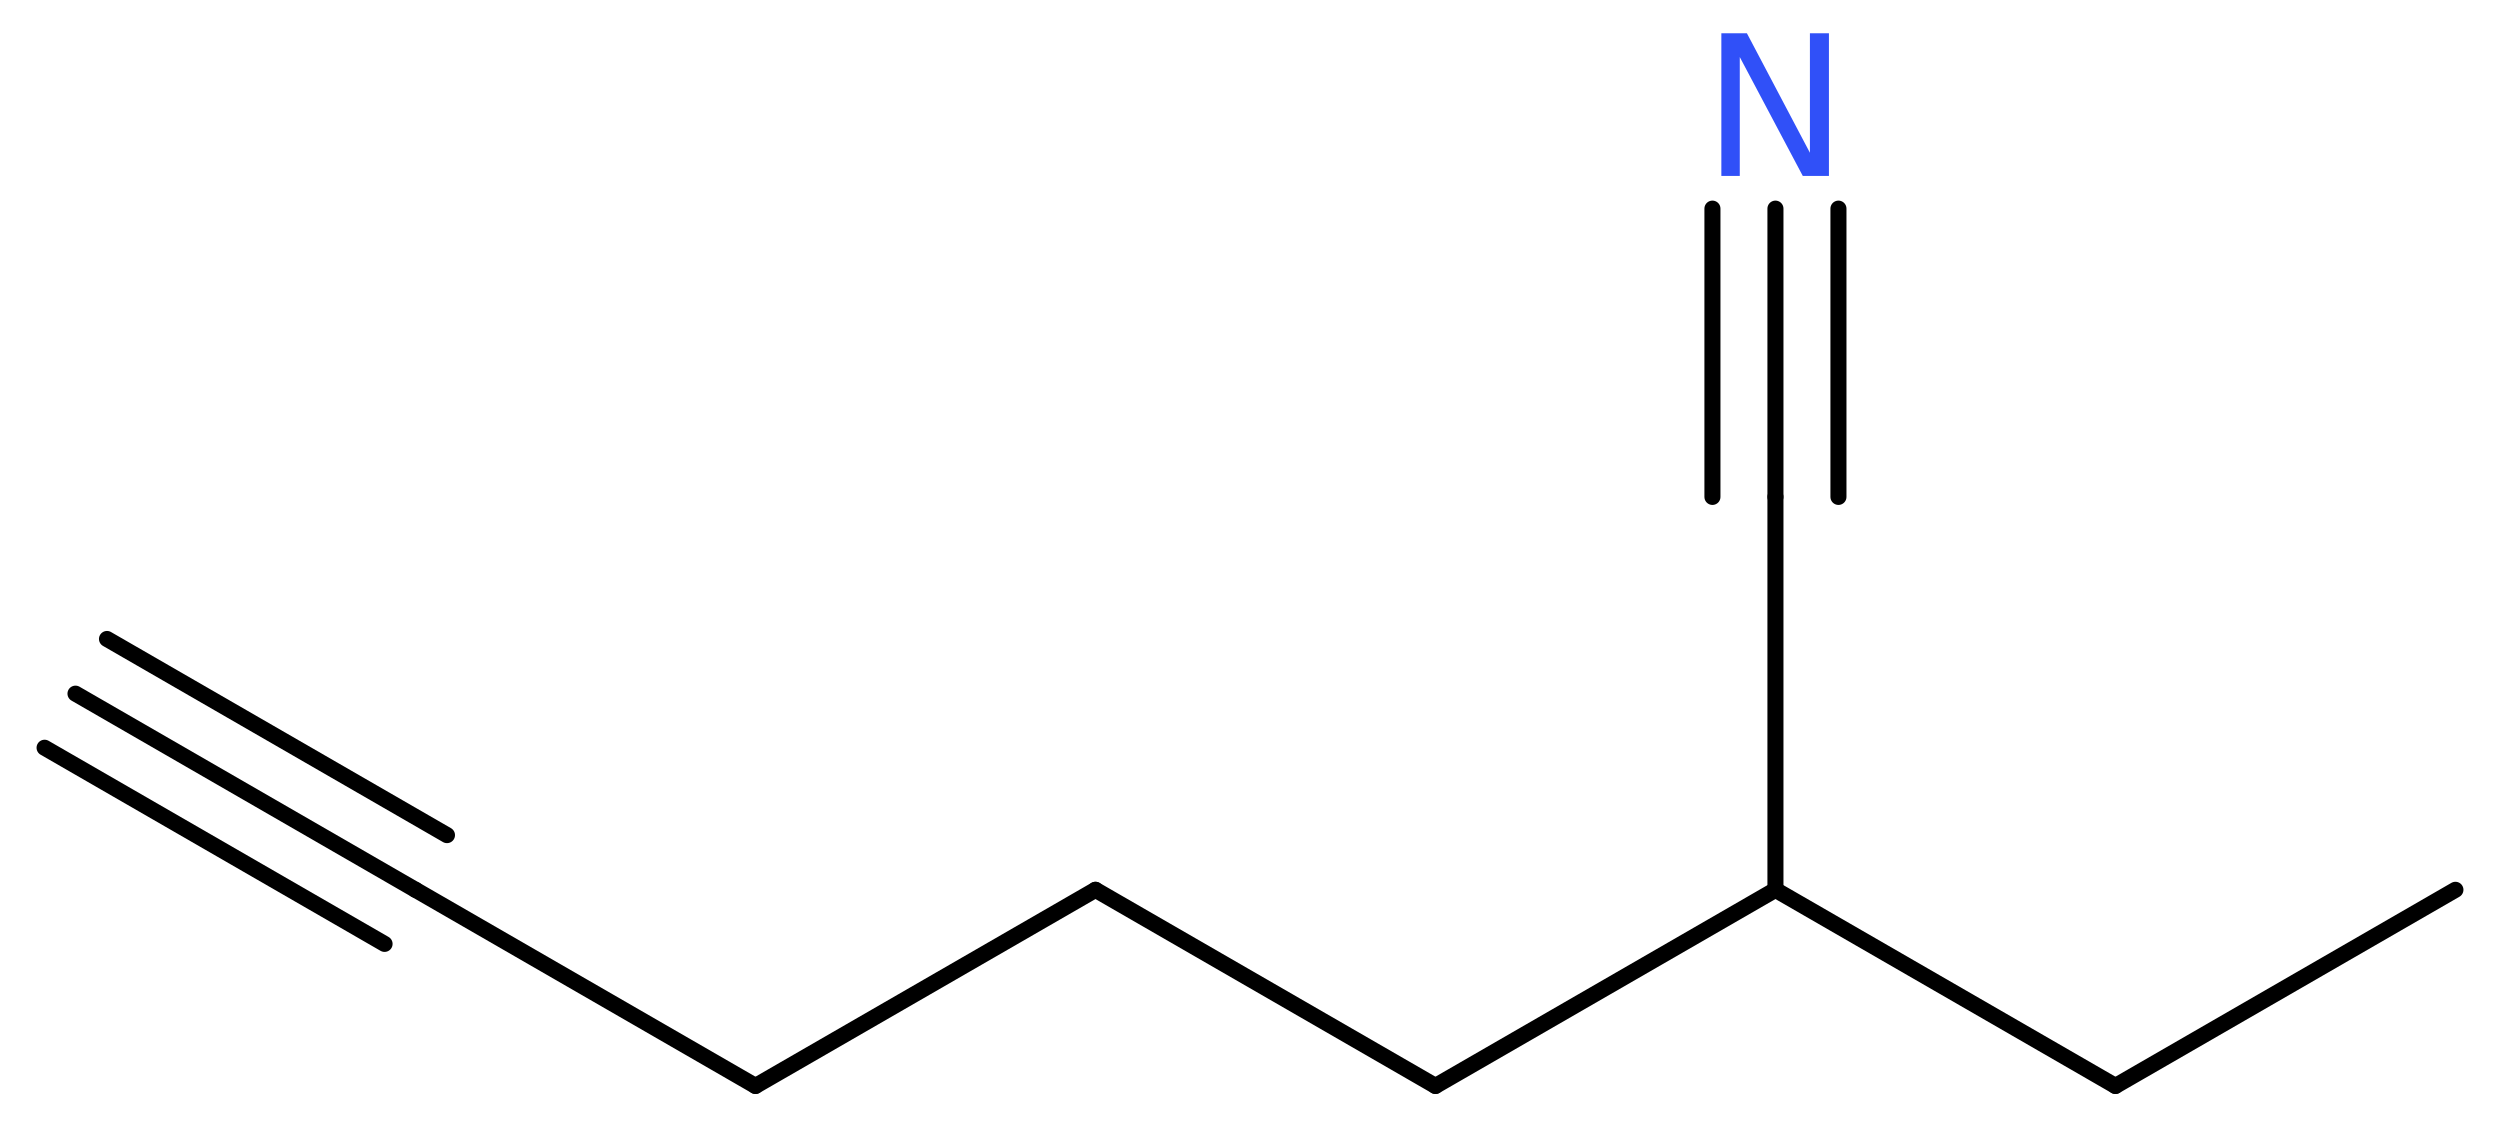 <?xml version='1.0' encoding='UTF-8'?>
<!DOCTYPE svg PUBLIC "-//W3C//DTD SVG 1.1//EN" "http://www.w3.org/Graphics/SVG/1.1/DTD/svg11.dtd">
<svg version='1.2' xmlns='http://www.w3.org/2000/svg' xmlns:xlink='http://www.w3.org/1999/xlink' width='42.06mm' height='19.02mm' viewBox='0 0 42.06 19.02'>
  <desc>Generated by the Chemistry Development Kit (http://github.com/cdk)</desc>
  <g stroke-linecap='round' stroke-linejoin='round' stroke='#000000' stroke-width='.27' fill='#3050F8'>
    <rect x='.0' y='.0' width='43.0' height='20.0' fill='#FFFFFF' stroke='none'/>
    <g id='mol1' class='mol'>
      <g id='mol1bnd1' class='bond'>
        <line x1='1.27' y1='11.67' x2='6.99' y2='14.97'/>
        <line x1='1.8' y1='10.75' x2='7.52' y2='14.05'/>
        <line x1='.75' y1='12.58' x2='6.47' y2='15.88'/>
      </g>
      <line id='mol1bnd2' class='bond' x1='6.99' y1='14.97' x2='12.71' y2='18.27'/>
      <line id='mol1bnd3' class='bond' x1='12.71' y1='18.27' x2='18.43' y2='14.97'/>
      <line id='mol1bnd4' class='bond' x1='18.43' y1='14.97' x2='24.15' y2='18.27'/>
      <line id='mol1bnd5' class='bond' x1='24.15' y1='18.27' x2='29.87' y2='14.97'/>
      <line id='mol1bnd6' class='bond' x1='29.87' y1='14.97' x2='29.87' y2='8.36'/>
      <g id='mol1bnd7' class='bond'>
        <line x1='29.87' y1='8.36' x2='29.87' y2='3.51'/>
        <line x1='28.81' y1='8.36' x2='28.81' y2='3.51'/>
        <line x1='30.93' y1='8.36' x2='30.93' y2='3.51'/>
      </g>
      <line id='mol1bnd8' class='bond' x1='29.87' y1='14.97' x2='35.59' y2='18.27'/>
      <line id='mol1bnd9' class='bond' x1='35.59' y1='18.27' x2='41.31' y2='14.97'/>
      <path id='mol1atm8' class='atom' d='M28.96 .56h.43l1.06 2.01v-2.01h.32v2.4h-.44l-1.06 -2.0v2.0h-.31v-2.4z' stroke='none'/>
    </g>
  </g>
</svg>
